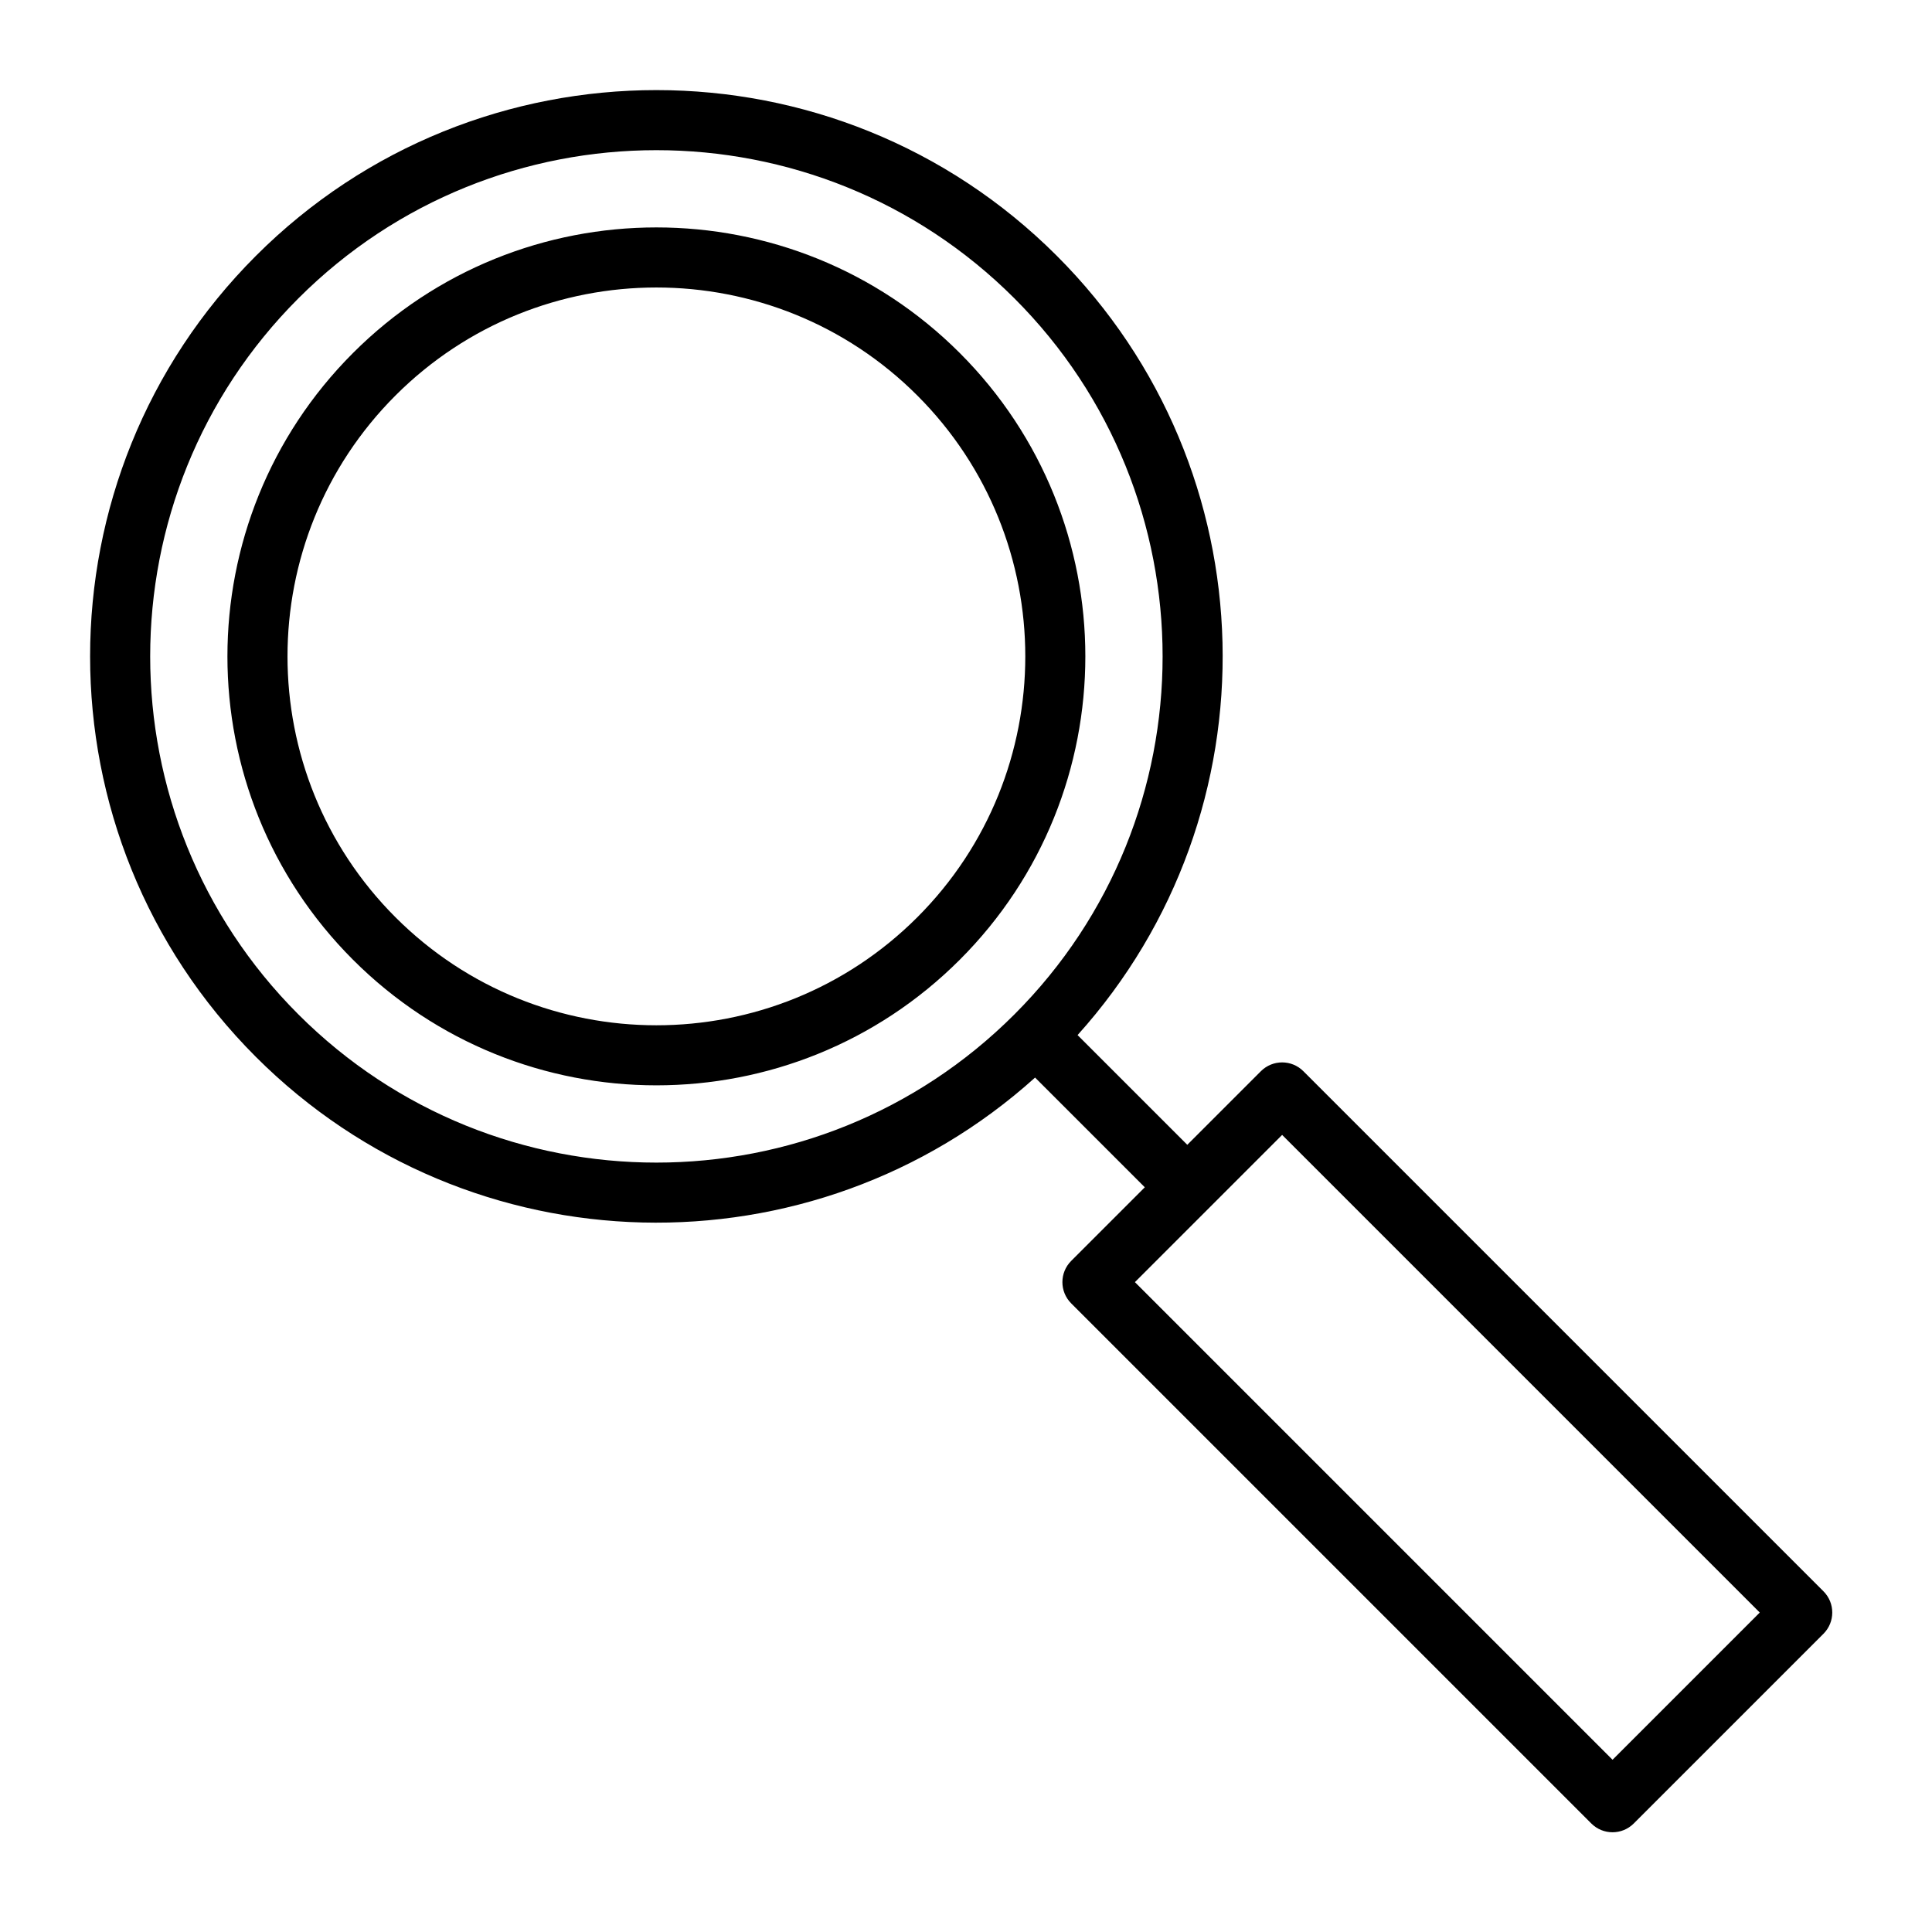 <?xml version="1.0" encoding="UTF-8"?>
<svg width="1200pt" height="1200pt" version="1.1" viewBox="0 0 1200 1200" xmlns="http://www.w3.org/2000/svg">
 <path d="m642.91 669.3 68.148 68.148-45.715 45.715c-7.289 7.289-7.289 19.102 0 26.383l323.04 323.04c7.281 7.289 19.094 7.289 26.383 0l117.82-117.82c7.289-7.289 7.289-19.102 0-26.383l-323.04-323.04c-7.281-7.289-19.094-7.289-26.383 0l-45.715 45.715-68.148-68.148c124.3-138.02 120.02-351.1-12.852-483.98-137.29-137.29-360.22-137.29-497.52 0-137.29 137.29-137.29 360.22 0 497.52 132.88 132.87 345.96 137.15 483.98 12.852zm153.45 35.613 296.66 296.66-91.441 91.441c0-0.008-296.66-296.66-296.66-296.66zm-611.03-519.59c122.73-122.73 322.01-122.73 444.74 0s122.73 322.01 0 444.74c-122.73 122.73-322.01 122.73-444.74 0-122.73-122.73-122.73-322.01 0-444.74zm33.93 33.93c-104 104.01-104 272.88 0 376.87 104.01 104 272.88 104 376.87 0 104-104 104-272.87 0-376.87-104-104-272.87-104-376.87 0zm26.391 26.391c89.438-89.438 234.65-89.438 324.1 0 89.438 89.438 89.438 234.65 0 324.1-89.445 89.438-234.66 89.438-324.1 0-89.438-89.445-89.438-234.66 0-324.1z" fill-rule="evenodd"/>
</svg>
